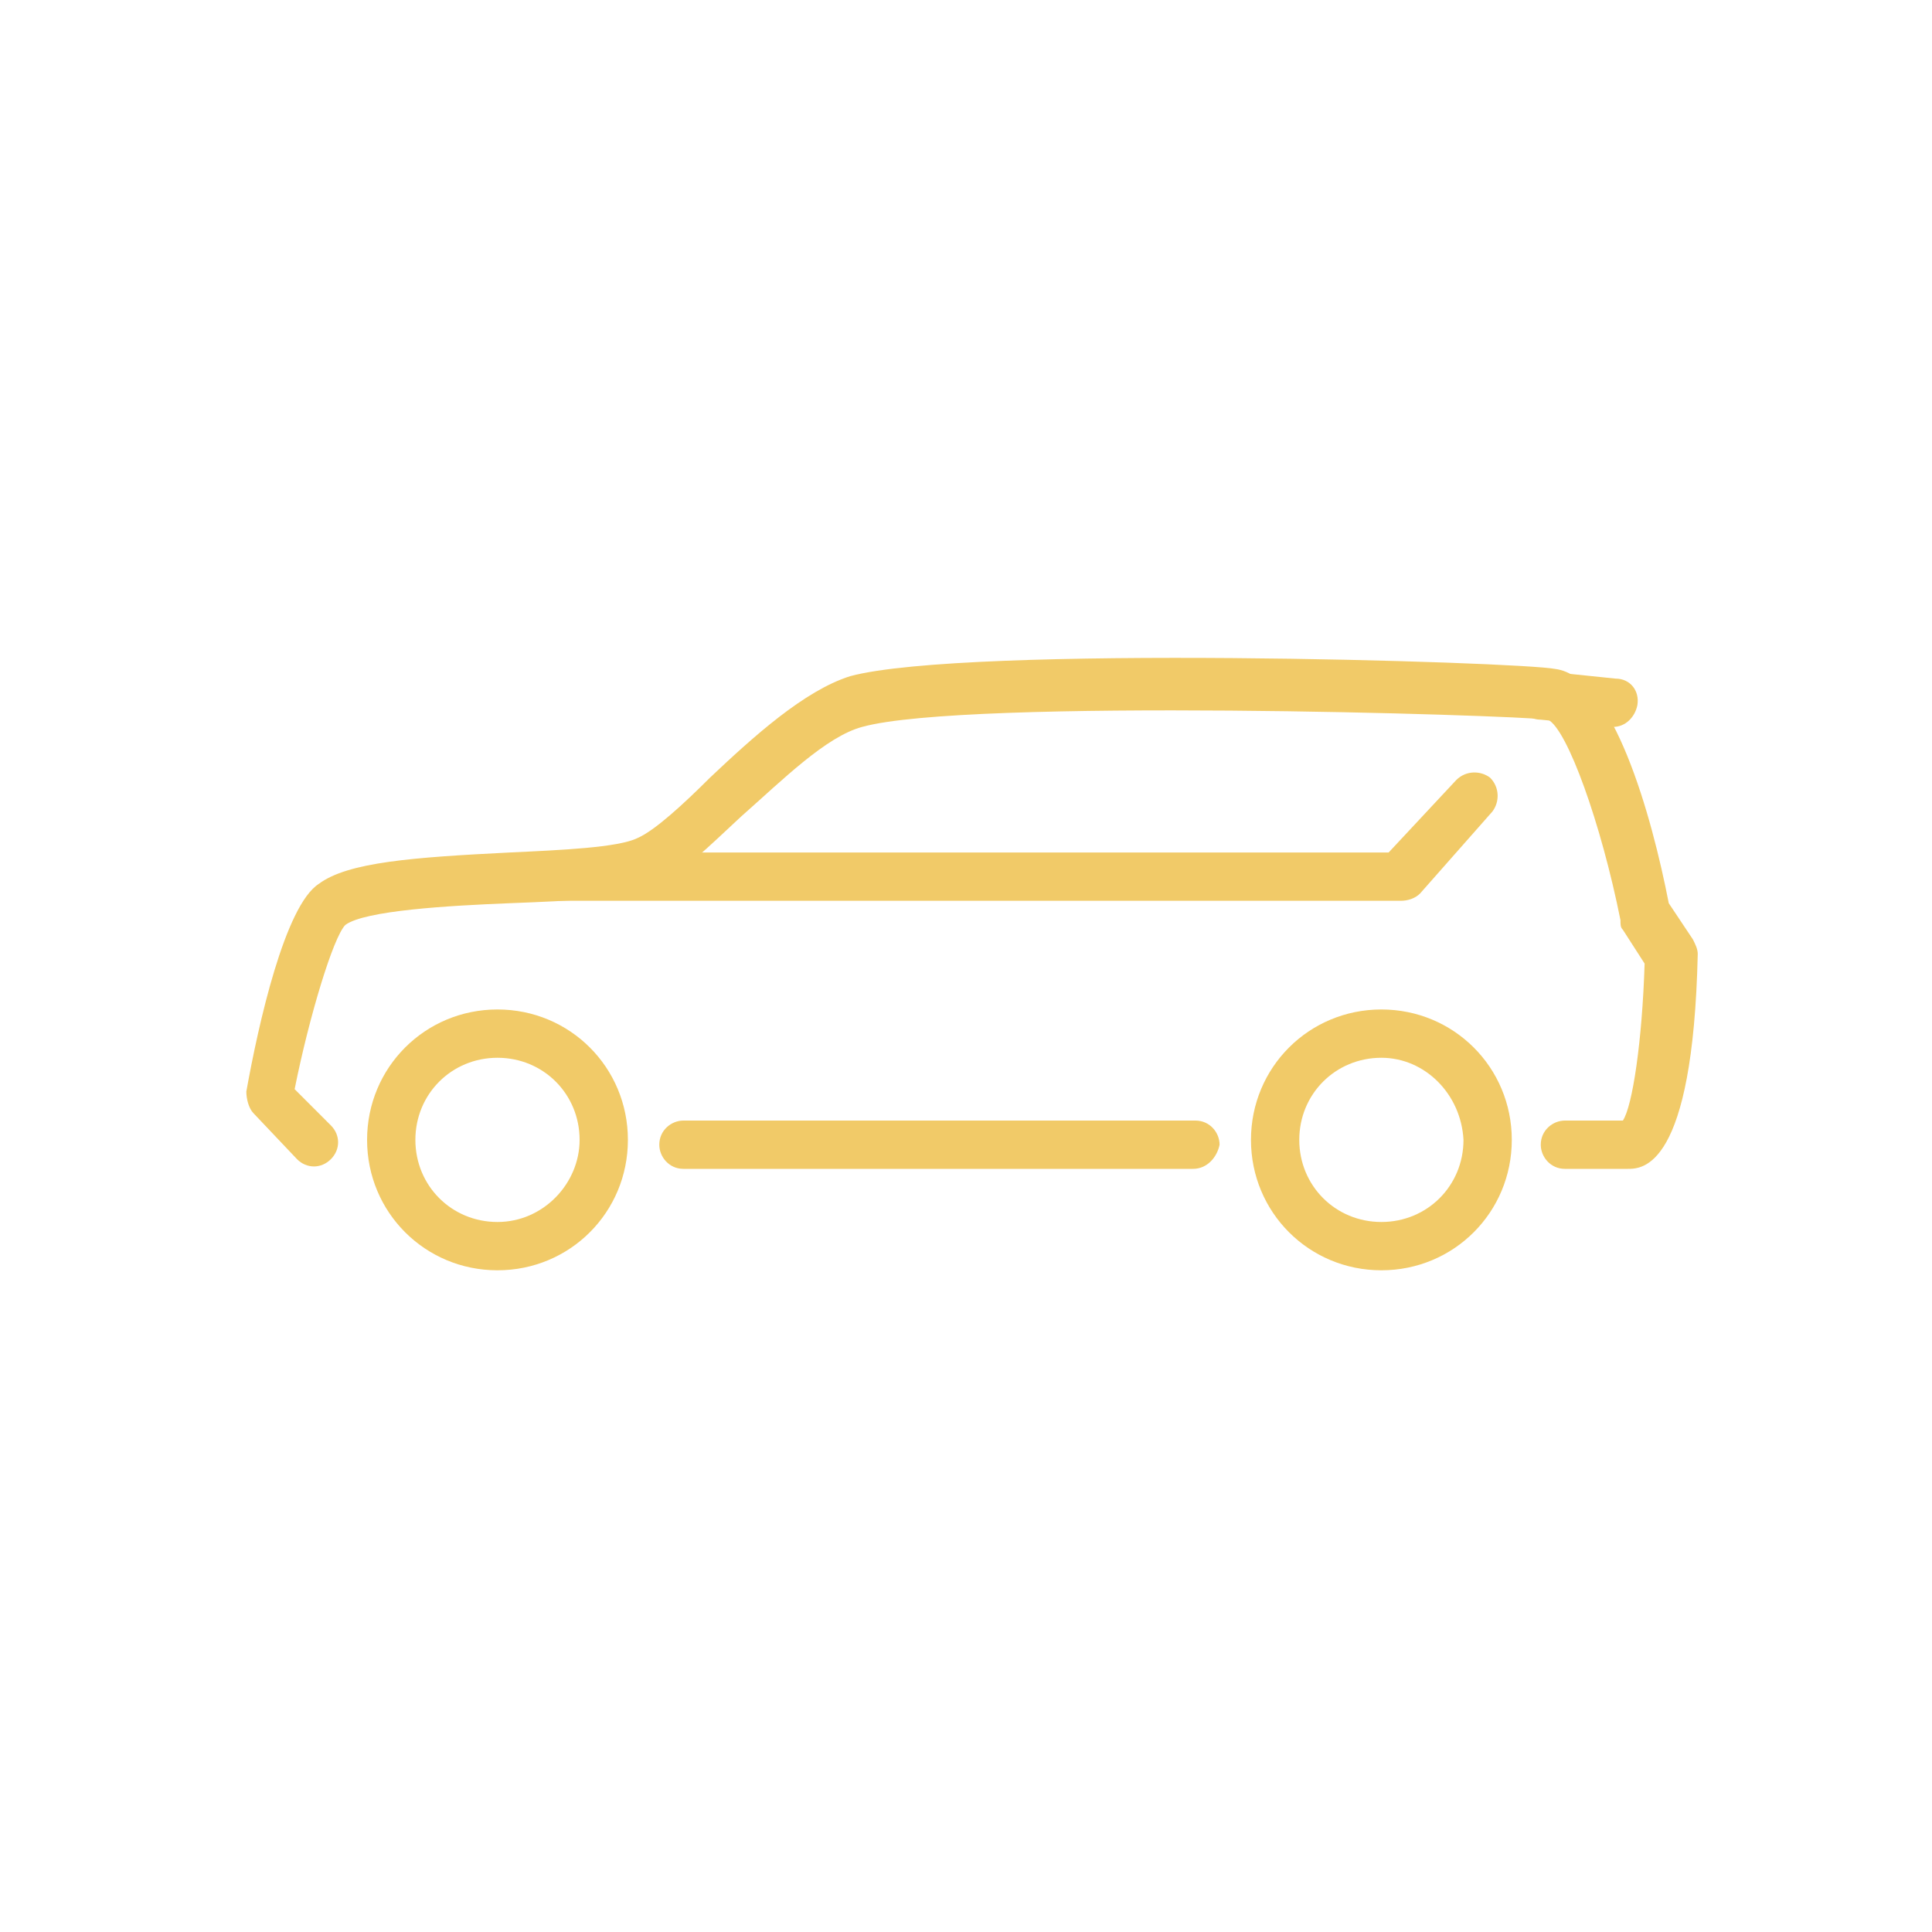 <?xml version="1.0" encoding="utf-8"?>
<!-- Generator: Adobe Illustrator 24.1.0, SVG Export Plug-In . SVG Version: 6.00 Build 0)  -->
<svg version="1.1" id="Ebene_1" xmlns="http://www.w3.org/2000/svg" xmlns:xlink="http://www.w3.org/1999/xlink" x="0px" y="0px"
	 viewBox="0 0 80 80" style="enable-background:new 0 0 80 80;" xml:space="preserve">
<style type="text/css">
	.st0{fill:#F1CA68;}
</style>
<g>
	<g>
		<path class="st0" d="M20.6,52.6c-3,0-5.4-2.4-5.4-5.4c0-3,2.4-5.4,5.4-5.4c3,0,5.4,2.4,5.4,5.4C26,50.2,23.6,52.6,20.6,52.6z
			 M20.6,43.8c-1.9,0-3.4,1.5-3.4,3.4c0,1.9,1.5,3.4,3.4,3.4S24,49,24,47.2C24,45.3,22.5,43.8,20.6,43.8z"/>
	</g>
	<g>
		<path class="st0" d="M57.2,52.6c-3,0-5.4-2.4-5.4-5.4c0-3,2.4-5.4,5.4-5.4c3,0,5.4,2.4,5.4,5.4C62.6,50.2,60.2,52.6,57.2,52.6z
			 M57.2,43.8c-1.9,0-3.4,1.5-3.4,3.4c0,1.9,1.5,3.4,3.4,3.4c1.9,0,3.4-1.5,3.4-3.4C60.5,45.3,59,43.8,57.2,43.8z"/>
	</g>
	<g>
		<path class="st0" d="M67.4,48.4h-2.6c-0.6,0-1-0.5-1-1c0-0.6,0.5-1,1-1h2.4c0.4-0.6,0.8-3.3,0.9-6.5l-0.9-1.4
			c-0.1-0.1-0.1-0.2-0.1-0.4c-0.8-4-2.2-7.9-3-8.3c-1.5-0.2-24.1-0.9-28.4,0.3c-1.5,0.4-3.3,2.2-5,3.7c-1.4,1.3-2.5,2.4-3.6,2.9
			c-1.1,0.5-3.4,0.6-6,0.7c-2.5,0.1-6,0.3-6.8,0.9c-0.5,0.5-1.5,3.8-2.1,6.8l1.5,1.5c0.4,0.4,0.4,1,0,1.4c-0.4,0.4-1,0.4-1.4,0
			l-1.8-1.9c-0.2-0.2-0.3-0.6-0.3-0.9c0.5-2.8,1.6-7.7,3-8.6c1.2-0.9,3.9-1.1,7.9-1.3c2.1-0.1,4.5-0.2,5.3-0.6
			c0.7-0.3,1.9-1.4,3-2.5c1.8-1.7,3.9-3.6,5.8-4.2c4.8-1.3,27.7-0.6,29.2-0.3c2.4,0.3,4,6.1,4.7,9.7l1,1.5c0.1,0.2,0.2,0.4,0.2,0.6
			C70.1,48.4,68,48.4,67.4,48.4z"/>
	</g>
	<g>
		<path class="st0" d="M49.4,48.4H28.3c-0.6,0-1-0.5-1-1c0-0.6,0.5-1,1-1h21.2c0.6,0,1,0.5,1,1C50.4,47.9,50,48.4,49.4,48.4z"/>
	</g>
	<g>
		<path class="st0" d="M58,37.3H23.2c-0.6,0-1-0.5-1-1c0-0.6,0.5-1,1-1h34.3l2.8-3c0.4-0.4,1-0.4,1.4-0.1c0.4,0.4,0.4,1,0.1,1.4
			L58.8,37C58.6,37.2,58.3,37.3,58,37.3z"/>
	</g>
	<g>
		<path class="st0" d="M66.8,30.1C66.7,30.1,66.7,30.1,66.8,30.1l-3-0.3c-0.6,0-1-0.5-0.9-1.1c0-0.6,0.6-1,1.1-0.9l2.9,0.3
			c0.6,0,1,0.5,0.9,1.1C67.7,29.7,67.3,30.1,66.8,30.1z"/>
	</g>
</g>
<g>
</g>
<g>
</g>
<g>
</g>
<g>
</g>
<g>
</g>
<g>
</g>
<g>
</g>
<g>
</g>
<g>
</g>
<g>
</g>
<g>
</g>
<g>
</g>
<g>
</g>
<g>
</g>
<g>
</g>
</svg>
